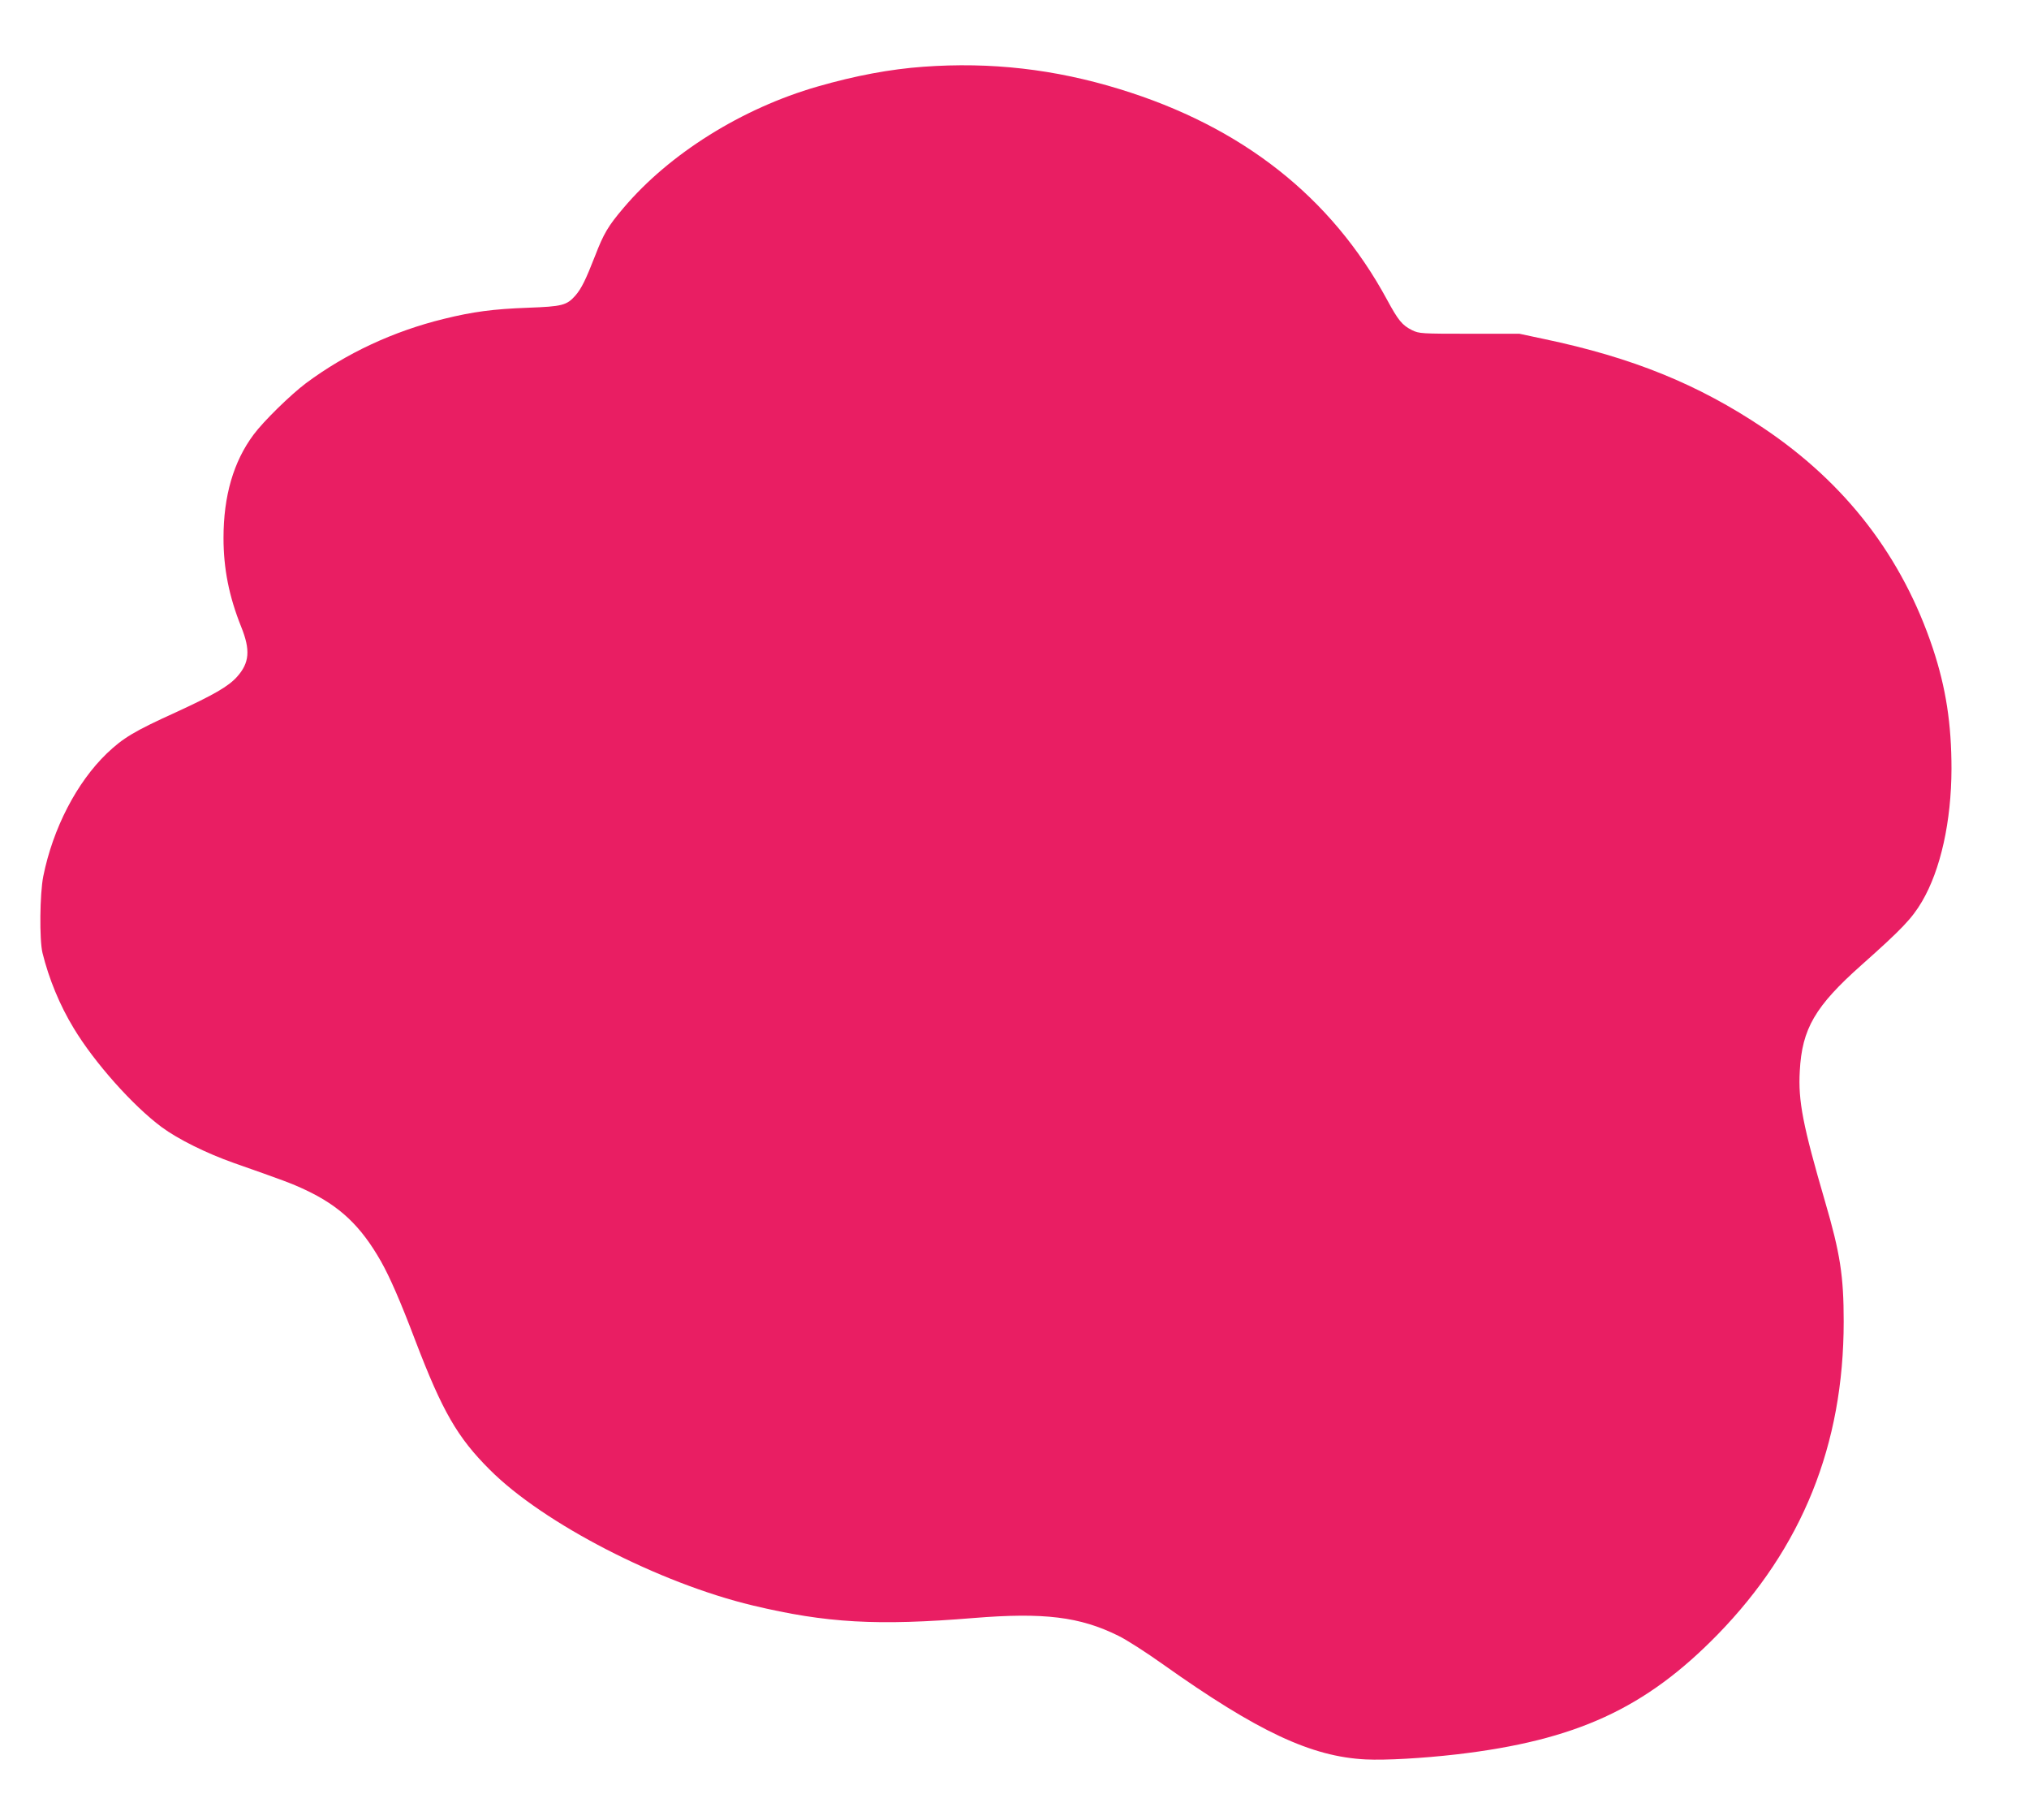 <?xml version="1.0" standalone="no"?>
<!DOCTYPE svg PUBLIC "-//W3C//DTD SVG 20010904//EN"
 "http://www.w3.org/TR/2001/REC-SVG-20010904/DTD/svg10.dtd">
<svg version="1.0" xmlns="http://www.w3.org/2000/svg"
 width="1280pt" height="1148pt" viewBox="0 0 1280 1148"
 preserveAspectRatio="xMidYMid meet">
<g transform="translate(0,1148) scale(0.1,-0.1)"
fill="#e91e63" stroke="none">
<path d="M5825 11059 c-208 -15 -429 -56 -668 -125 -476 -137 -934 -423 -1224
-766 -97 -114 -125 -162 -179 -302 -59 -151 -86 -206 -124 -250 -55 -62 -83
-69 -300 -77 -218 -8 -346 -25 -529 -70 -319 -78 -617 -217 -871 -406 -97 -73
-268 -240 -330 -324 -127 -170 -190 -387 -190 -652 0 -194 35 -369 111 -559
60 -148 53 -229 -26 -317 -55 -61 -148 -114 -382 -222 -267 -121 -336 -163
-439 -261 -190 -183 -340 -472 -401 -775 -22 -110 -25 -400 -5 -483 40 -162
108 -329 197 -475 130 -216 373 -489 555 -624 103 -76 280 -164 455 -226 313
-110 365 -129 452 -170 217 -102 349 -227 476 -450 56 -99 123 -252 217 -500
170 -445 265 -611 470 -815 337 -338 1069 -715 1659 -856 465 -111 784 -129
1394 -79 442 36 670 8 912 -112 50 -24 176 -105 280 -179 600 -426 938 -584
1281 -601 125 -6 357 7 574 32 752 88 1190 289 1646 756 533 547 795 1196 795
1974 0 287 -22 430 -118 758 -139 477 -170 632 -159 822 14 267 97 409 391
670 252 224 317 292 380 399 118 201 185 506 186 836 0 285 -35 511 -117 759
-193 579 -549 1042 -1069 1391 -413 277 -827 445 -1385 562 l-155 33 -315 0
c-306 0 -316 1 -361 22 -64 32 -88 62 -159 193 -351 648 -916 1092 -1687 1328
-410 126 -813 172 -1238 141z"/>
</g>
</svg>
